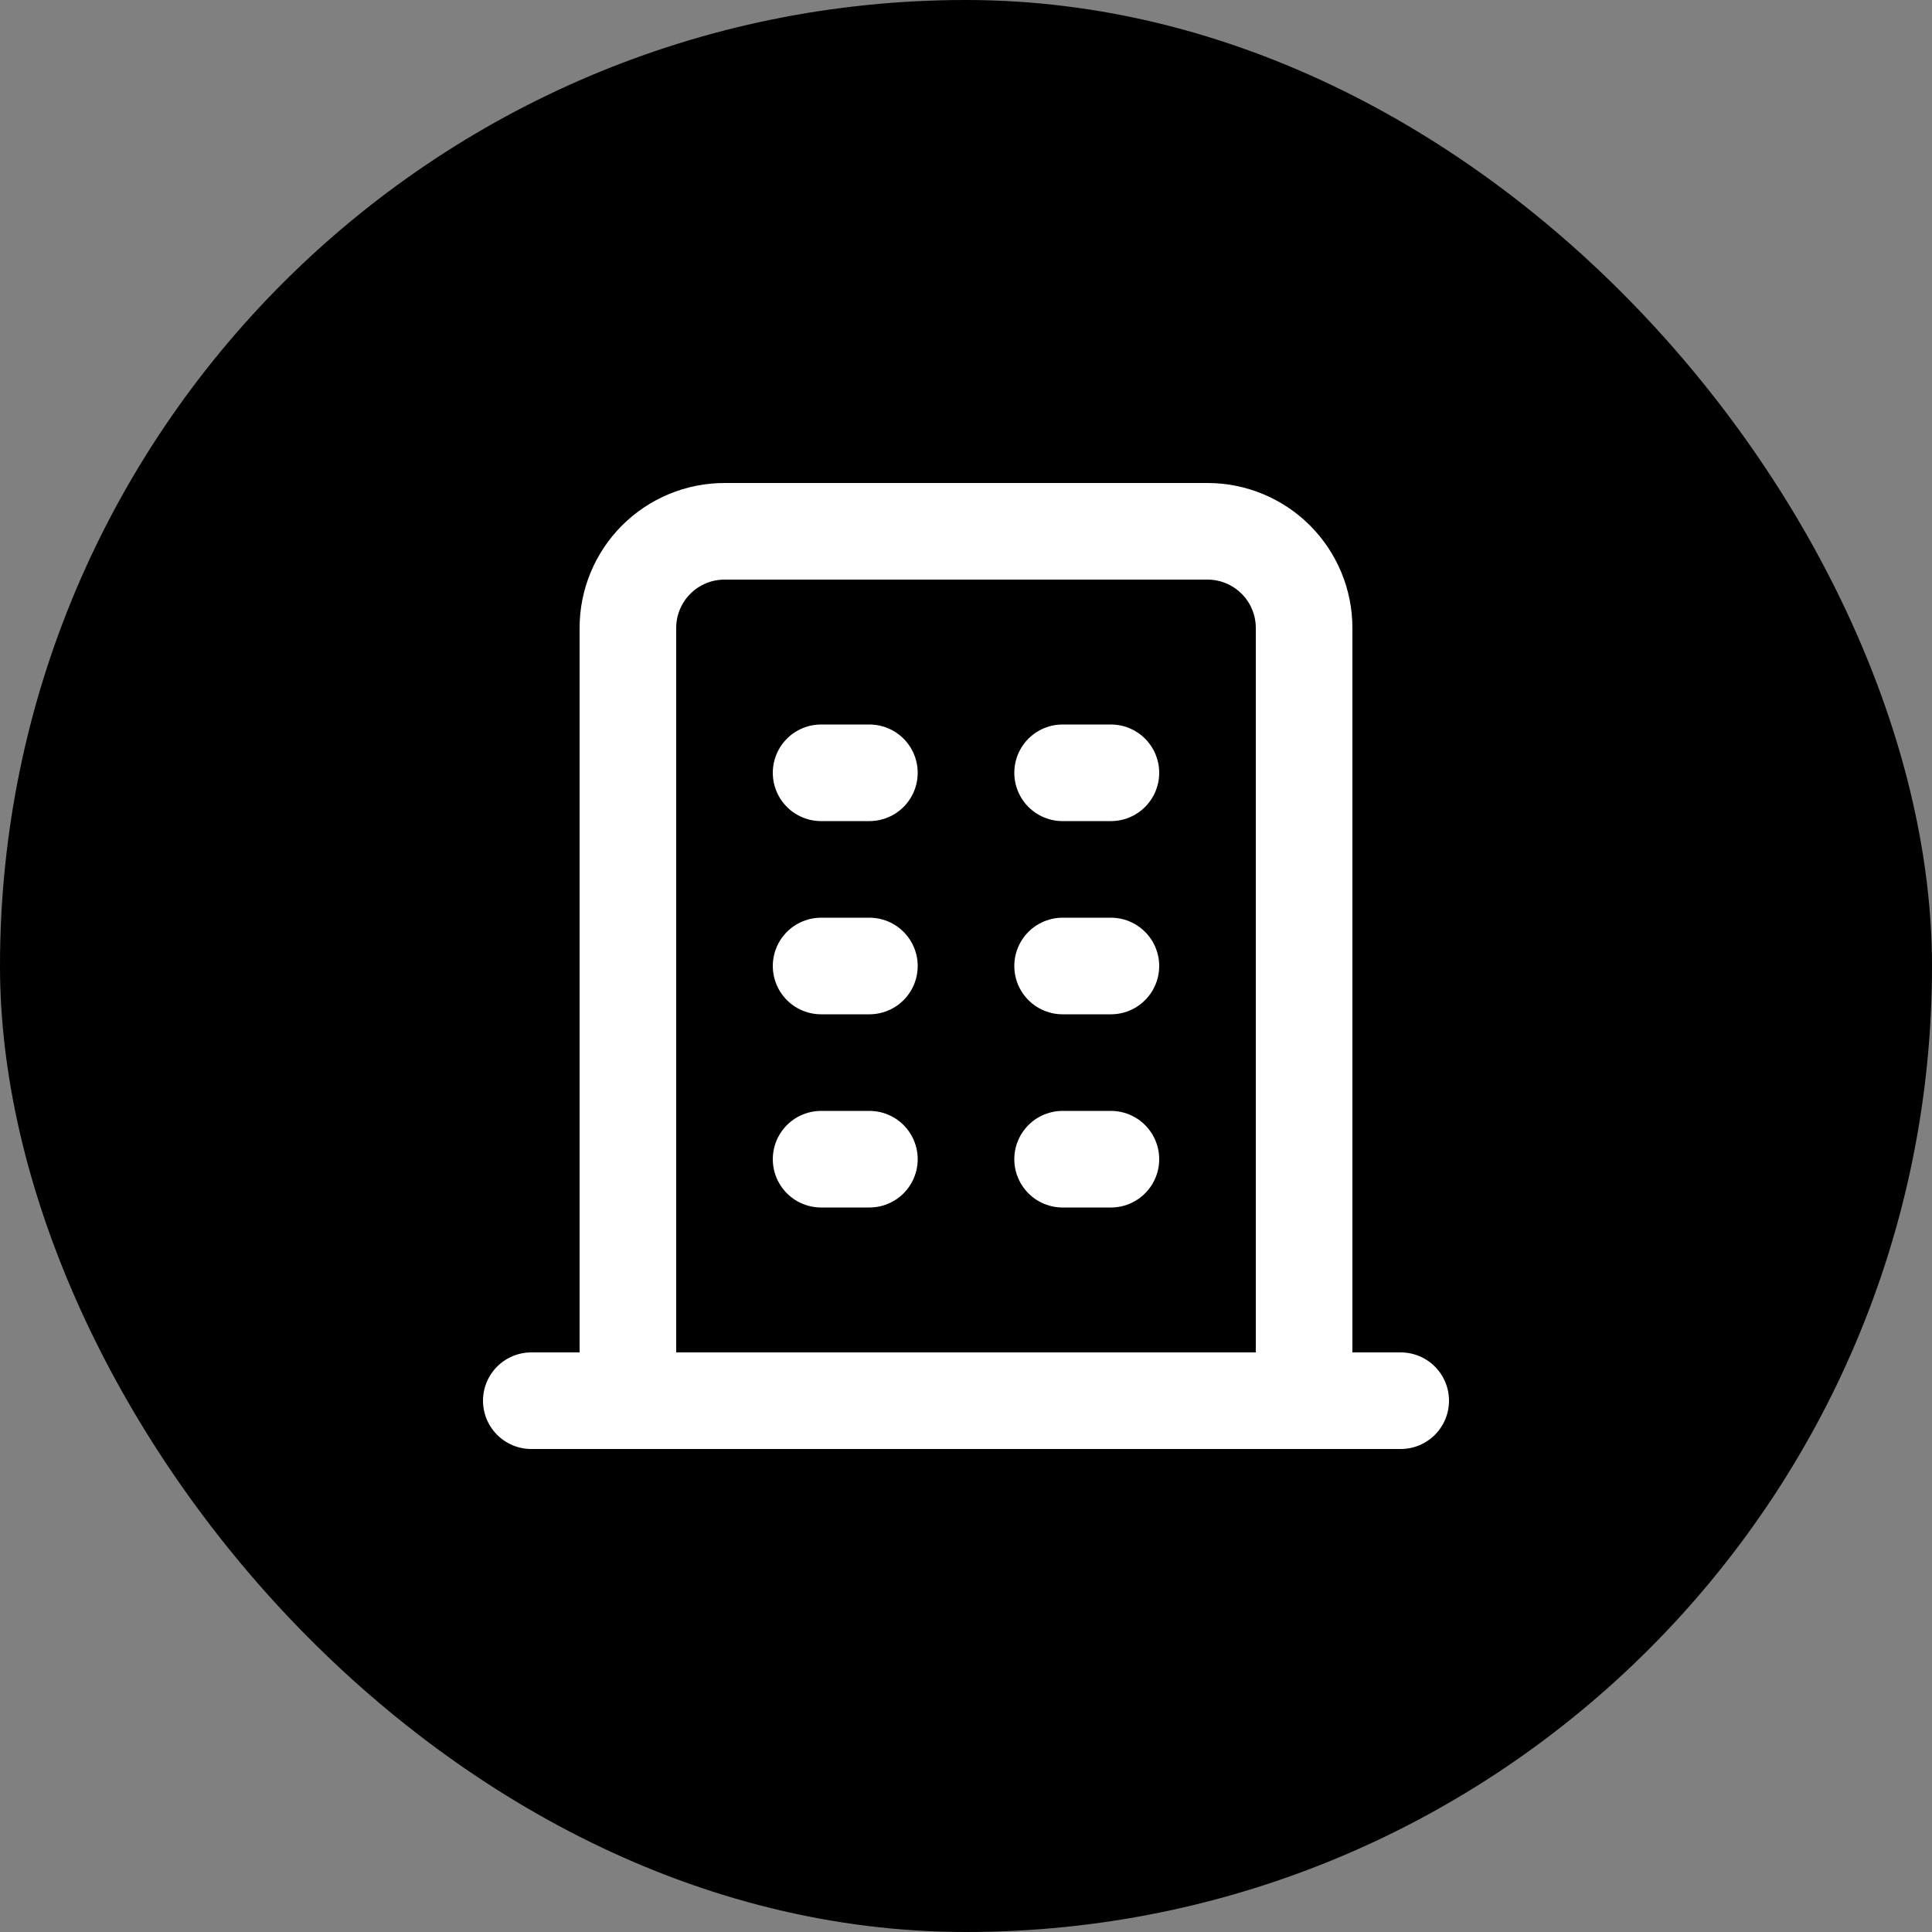 <svg width="40" height="40" viewBox="0 0 40 40" fill="none" xmlns="http://www.w3.org/2000/svg">
<rect x="0" y="0" width="40" height="40" fill="#808080" stroke="none"/>
<rect width="40" height="40" rx="20" fill="black"/>
<path d="M11 29H29" stroke="white" stroke-width="2" stroke-linecap="round" stroke-linejoin="round"/>
<path d="M17 16H18" stroke="white" stroke-width="2" stroke-linecap="round" stroke-linejoin="round"/>
<path d="M17 20H18" stroke="white" stroke-width="2" stroke-linecap="round" stroke-linejoin="round"/>
<path d="M17 24H18" stroke="white" stroke-width="2" stroke-linecap="round" stroke-linejoin="round"/>
<path d="M22 16H23" stroke="white" stroke-width="2" stroke-linecap="round" stroke-linejoin="round"/>
<path d="M22 20H23" stroke="white" stroke-width="2" stroke-linecap="round" stroke-linejoin="round"/>
<path d="M22 24H23" stroke="white" stroke-width="2" stroke-linecap="round" stroke-linejoin="round"/>
<path d="M13 29V13C13 12.47 13.211 11.961 13.586 11.586C13.961 11.211 14.47 11 15 11H25C25.53 11 26.039 11.211 26.414 11.586C26.789 11.961 27 12.47 27 13V29" stroke="white" stroke-width="2" stroke-linecap="round" stroke-linejoin="round"/>
</svg>
